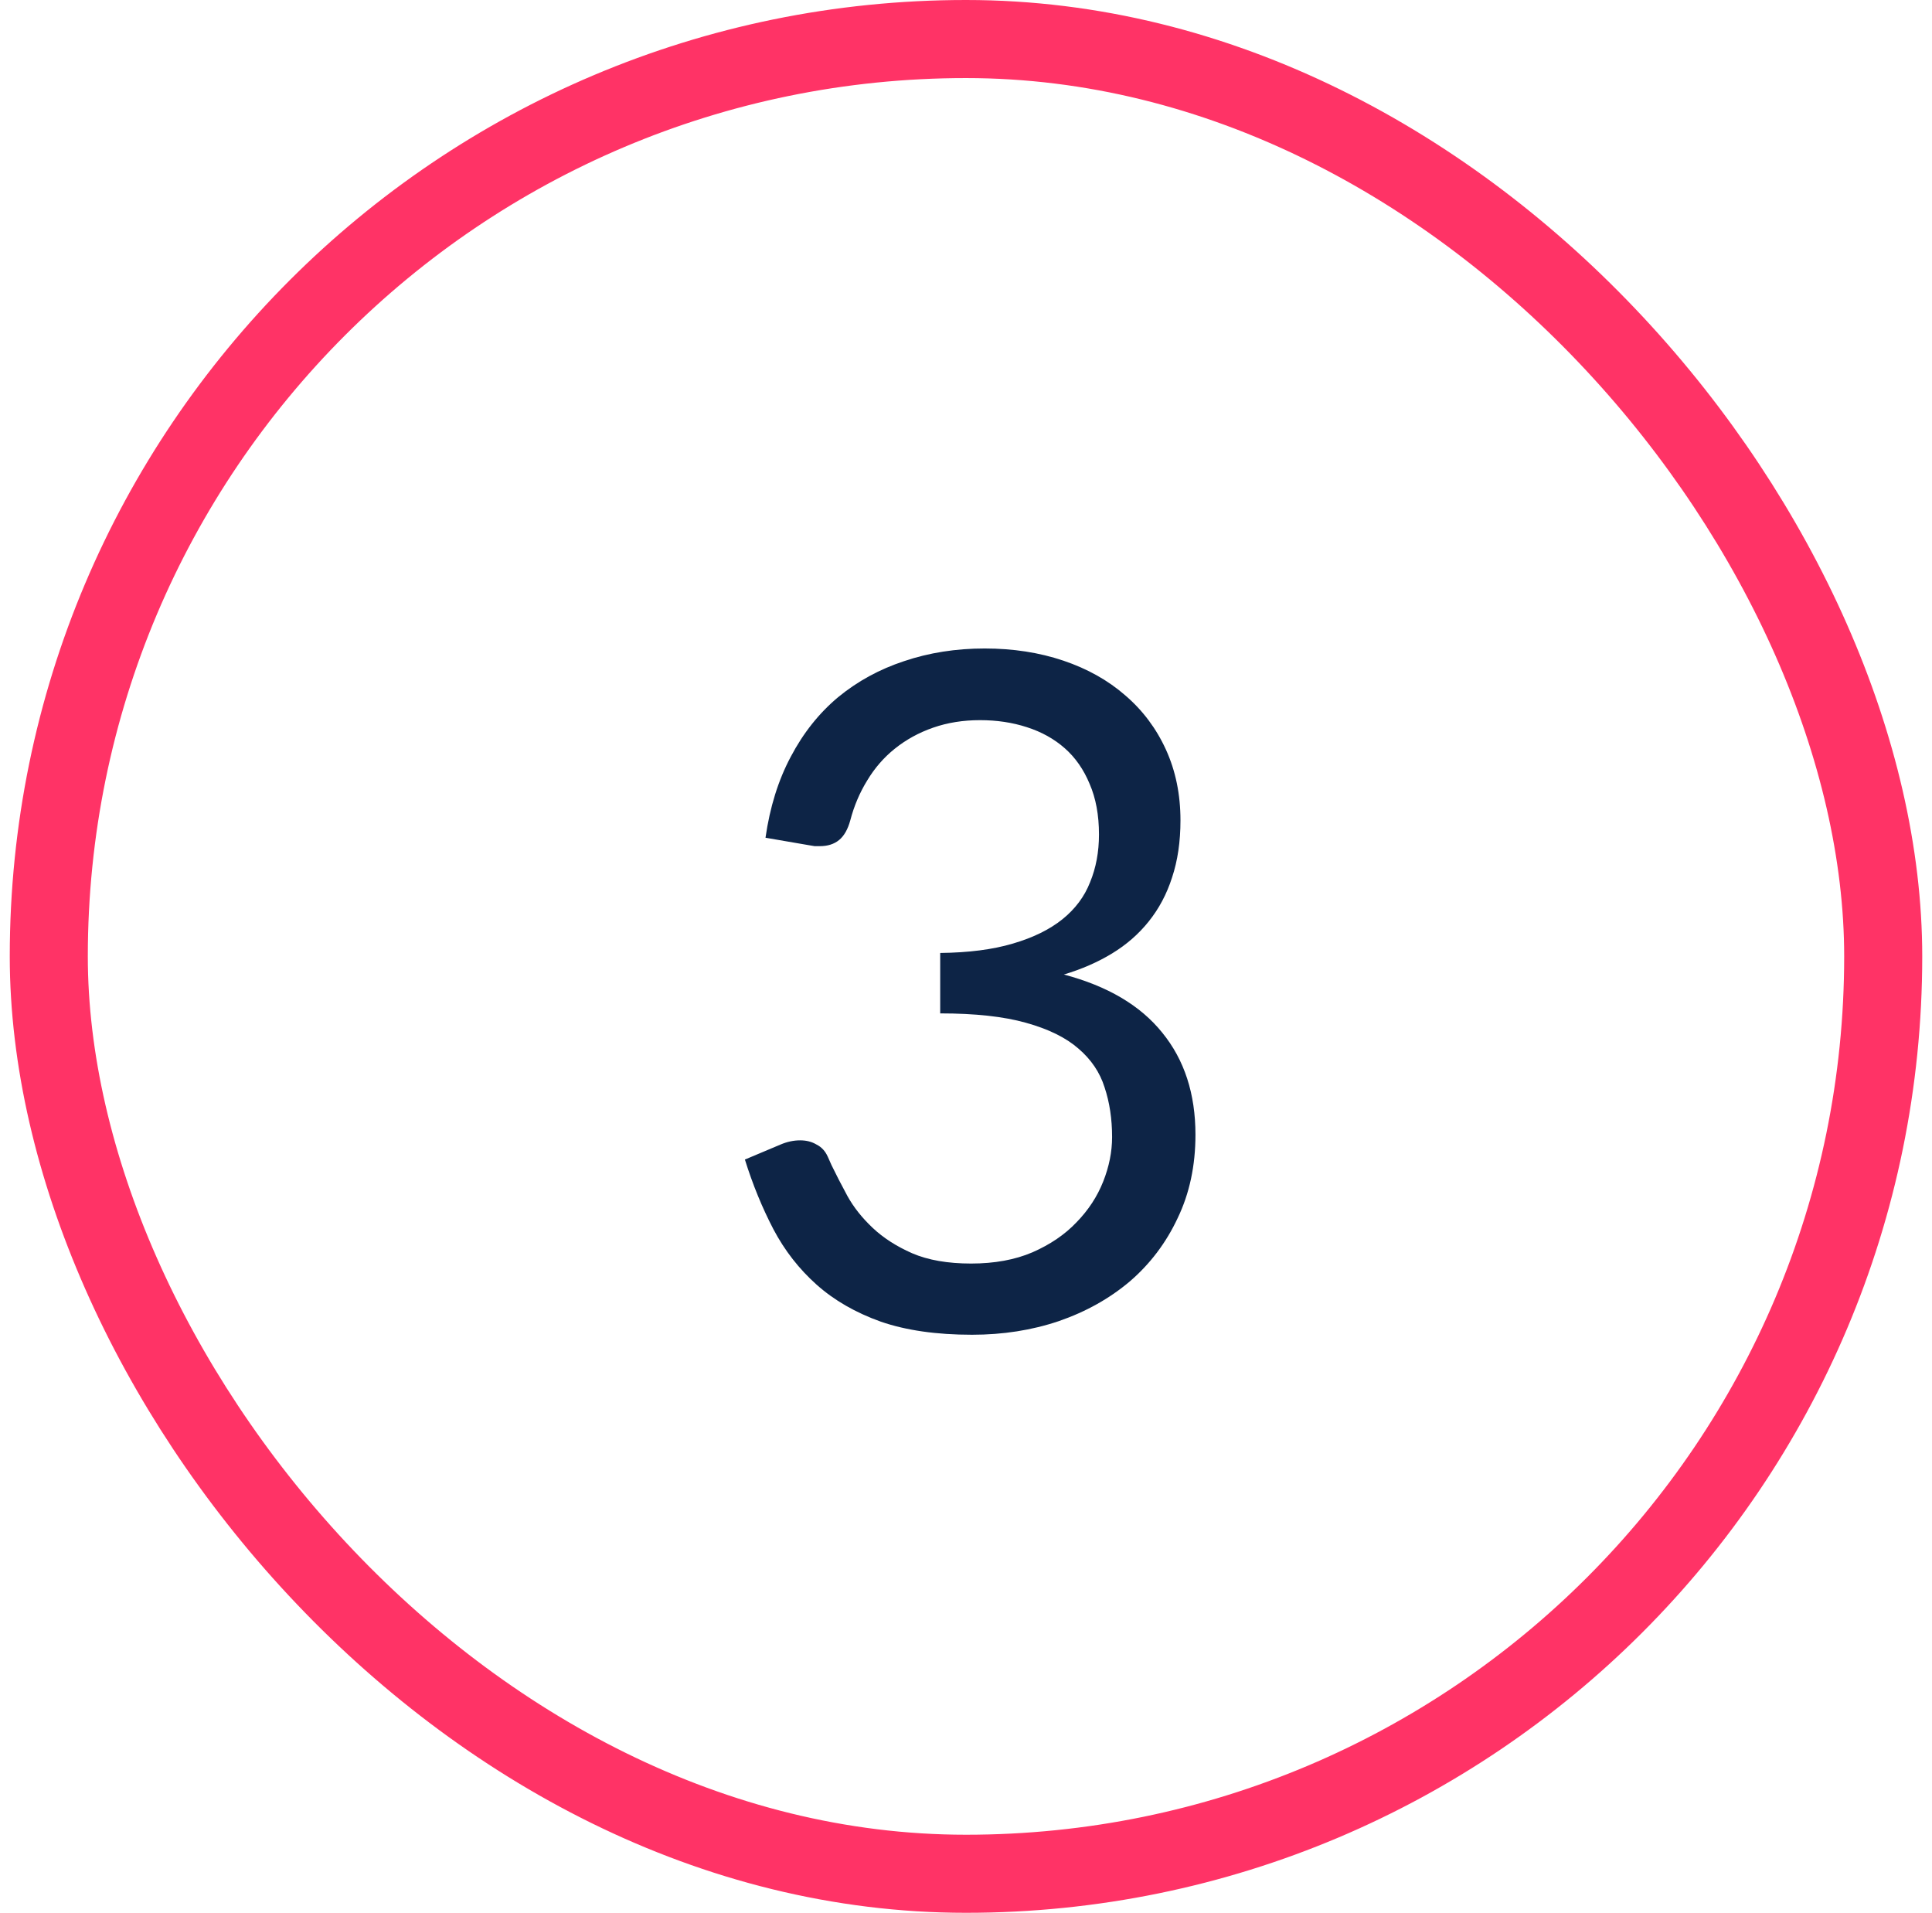 <svg xmlns="http://www.w3.org/2000/svg" width="99" height="98" viewBox="0 0 99 98" fill="none"><rect x="2.5" y="2" width="94" height="94" rx="47" stroke="#FF3366" stroke-width="4"></rect><path d="M50.458 33.224C51.914 33.224 53.258 33.432 54.49 33.848C55.722 34.264 56.778 34.856 57.658 35.624C58.554 36.392 59.25 37.32 59.746 38.408C60.242 39.496 60.49 40.704 60.49 42.032C60.49 43.12 60.346 44.096 60.058 44.96C59.786 45.808 59.386 46.56 58.858 47.216C58.346 47.856 57.722 48.4 56.986 48.848C56.25 49.296 55.426 49.656 54.514 49.928C56.754 50.52 58.434 51.512 59.554 52.904C60.69 54.296 61.258 56.04 61.258 58.136C61.258 59.72 60.954 61.144 60.346 62.408C59.754 63.672 58.938 64.752 57.898 65.648C56.858 66.528 55.642 67.208 54.25 67.688C52.874 68.152 51.394 68.384 49.81 68.384C47.986 68.384 46.426 68.16 45.13 67.712C43.834 67.248 42.738 66.616 41.842 65.816C40.946 65.016 40.21 64.072 39.634 62.984C39.058 61.88 38.57 60.688 38.17 59.408L39.994 58.64C40.33 58.496 40.666 58.424 41.002 58.424C41.322 58.424 41.602 58.496 41.842 58.64C42.098 58.768 42.29 58.976 42.418 59.264C42.45 59.328 42.482 59.4 42.514 59.48C42.546 59.544 42.578 59.616 42.61 59.696C42.834 60.16 43.106 60.688 43.426 61.28C43.746 61.856 44.178 62.4 44.722 62.912C45.266 63.424 45.938 63.856 46.738 64.208C47.554 64.56 48.562 64.736 49.762 64.736C50.962 64.736 52.01 64.544 52.906 64.16C53.818 63.76 54.57 63.248 55.162 62.624C55.77 62 56.226 61.304 56.53 60.536C56.834 59.768 56.986 59.008 56.986 58.256C56.986 57.328 56.858 56.48 56.602 55.712C56.362 54.944 55.914 54.28 55.258 53.72C54.618 53.16 53.722 52.72 52.57 52.4C51.434 52.08 49.97 51.92 48.178 51.92V48.824C49.634 48.808 50.874 48.648 51.898 48.344C52.938 48.04 53.786 47.624 54.442 47.096C55.098 46.568 55.57 45.936 55.858 45.2C56.162 44.464 56.314 43.648 56.314 42.752C56.314 41.76 56.154 40.896 55.834 40.16C55.53 39.424 55.106 38.816 54.562 38.336C54.018 37.856 53.37 37.496 52.618 37.256C51.882 37.016 51.082 36.896 50.218 36.896C49.354 36.896 48.554 37.024 47.818 37.28C47.082 37.536 46.426 37.896 45.85 38.36C45.29 38.808 44.818 39.352 44.434 39.992C44.05 40.616 43.762 41.296 43.57 42.032C43.442 42.496 43.25 42.832 42.994 43.04C42.738 43.248 42.41 43.352 42.01 43.352C41.93 43.352 41.842 43.352 41.746 43.352C41.666 43.336 41.57 43.32 41.458 43.304L39.226 42.92C39.45 41.352 39.882 39.968 40.522 38.768C41.162 37.552 41.97 36.536 42.946 35.72C43.938 34.904 45.066 34.288 46.33 33.872C47.61 33.44 48.986 33.224 50.458 33.224Z" fill="#0D2446"></path></svg>